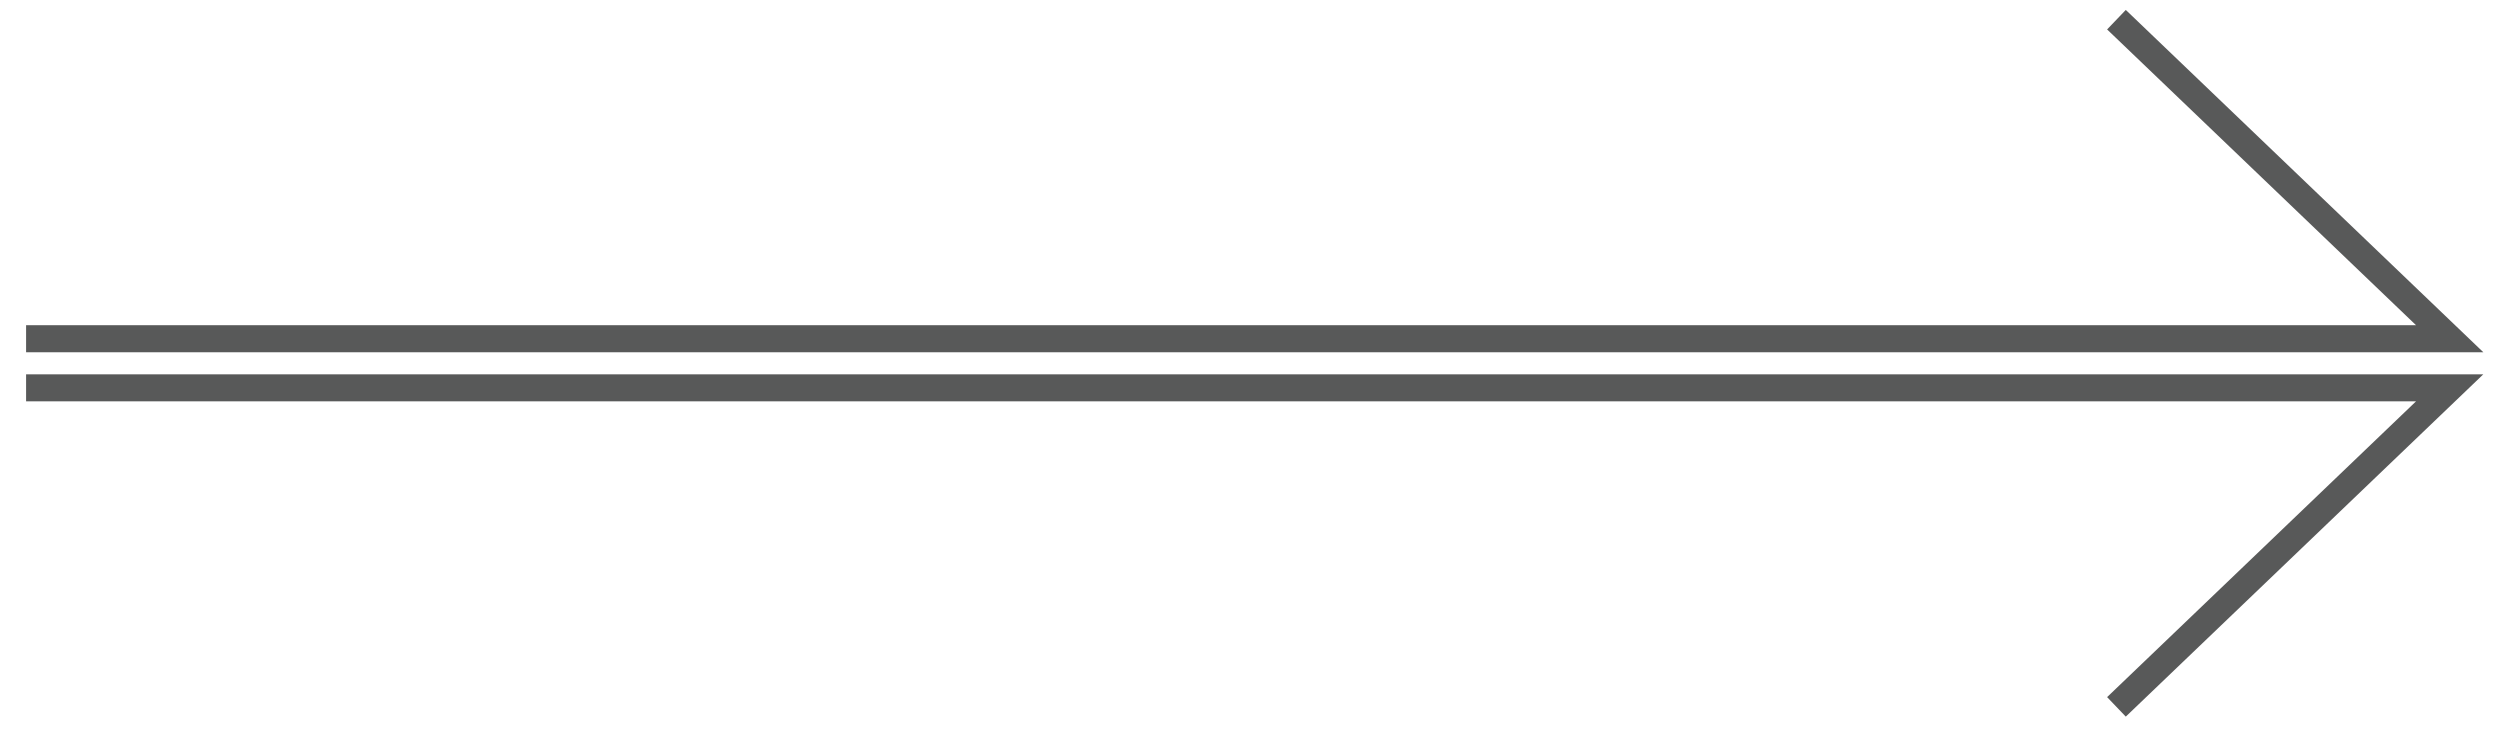<svg width="71" height="21" viewBox="0 0 71 21" fill="none" xmlns="http://www.w3.org/2000/svg">
<path d="M0.741 9.62H69.571L60.107 0.559" stroke="#585959" stroke-width="0.767"/>
<path d="M0.741 11.014H69.571L60.107 20.075" stroke="#585959" stroke-width="0.767"/>
</svg>
